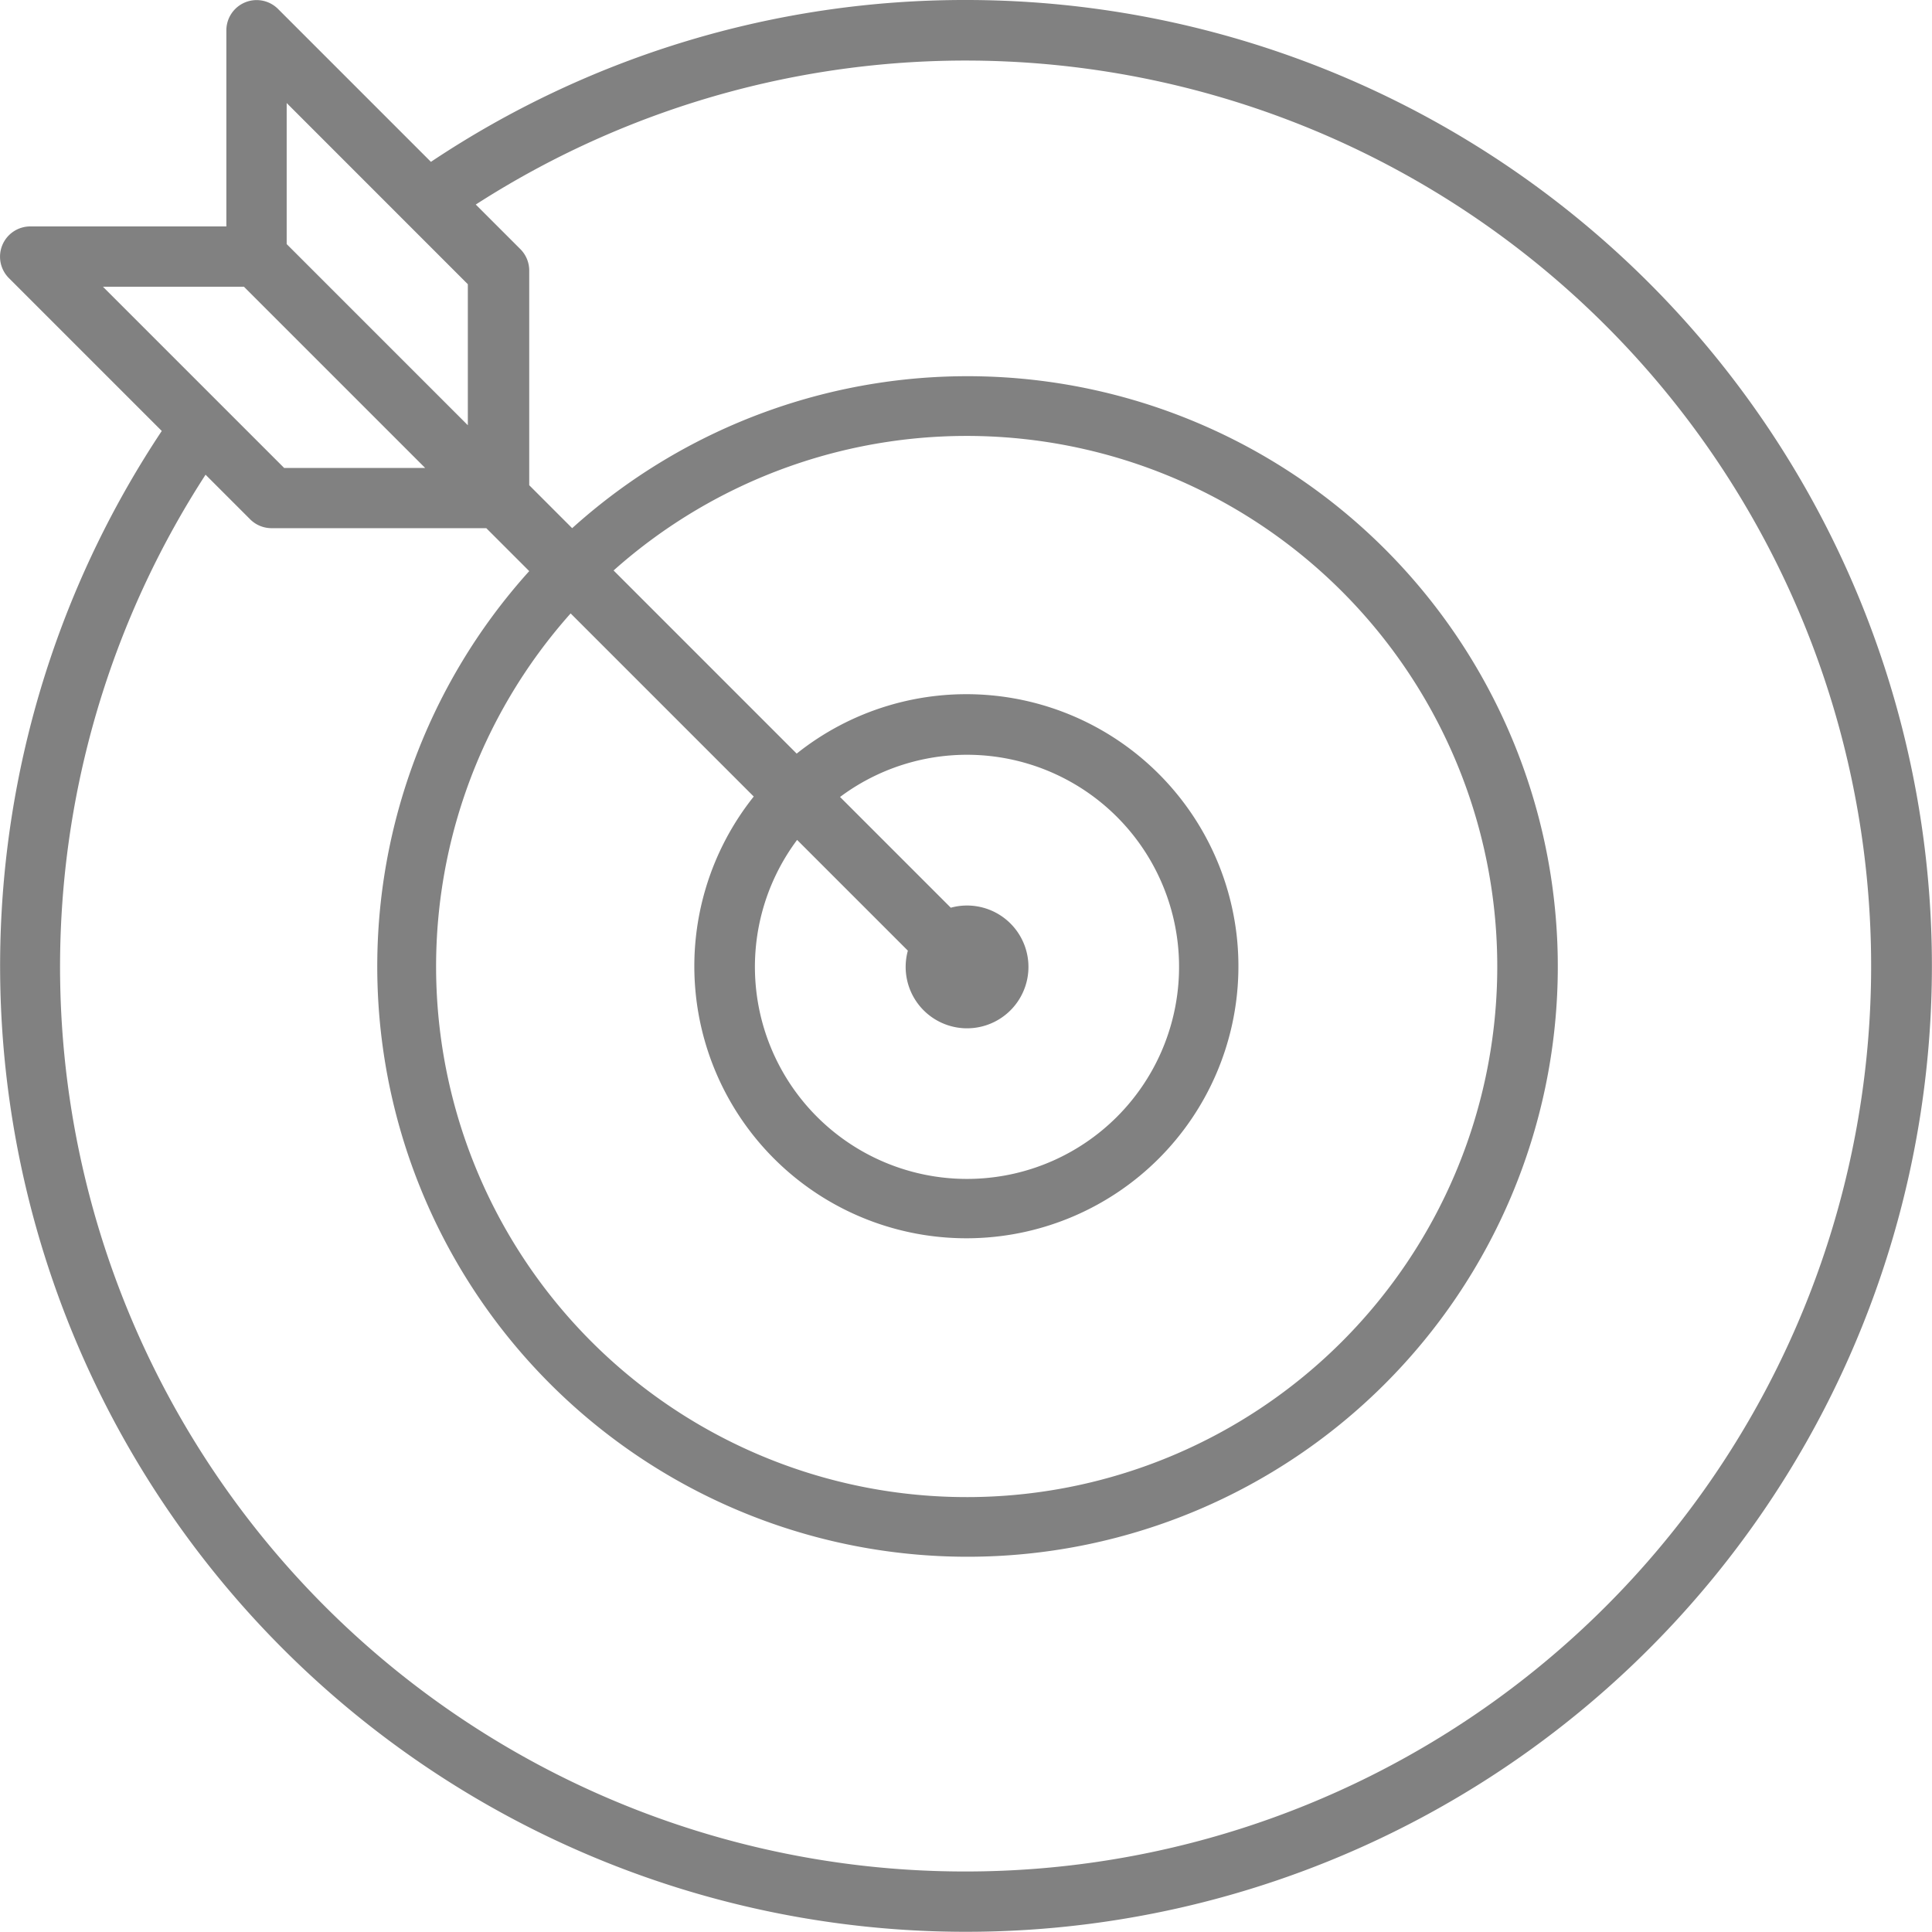 <svg xmlns="http://www.w3.org/2000/svg" width="95.164" height="95.156" viewBox="0 0 95.164 95.156">
  <g id="noun-bulls-eye-1119501" transform="translate(-5.004 -5)">
    <path id="Path_771" data-name="Path 771" d="M52.577,5A47.323,47.323,0,0,0,26.23,12.972L18.691,5.433a1.491,1.491,0,0,0-2.537,1.057v9.663H6.491a1.491,1.491,0,0,0-1.057,2.537l7.538,7.538A47.577,47.577,0,1,0,52.577,5ZM28.048,19v6.946l-8.923-8.923V10.075ZM42.131,44.235a13.4,13.4,0,1,0,2.115-2.115L35.227,33.1a26.135,26.135,0,1,1-2.115,2.115Zm7.591,7.591a3.024,3.024,0,1,0,2.115-2.115l-5.455-5.455a10.446,10.446,0,1,1-2.115,2.115Zm-32.7-32.7,8.923,8.923H19l-8.923-8.923ZM52.577,97.183a44.564,44.564,0,0,1-37.448-68.8l2.2,2.2a1.491,1.491,0,0,0,1.057.433H28.957l2.115,2.115a29.075,29.075,0,1,0,2.115-2.115L31.072,28.9V18.332a1.491,1.491,0,0,0-.433-1.057l-2.2-2.2A44.6,44.6,0,1,1,52.577,97.183Z" transform="translate(0 0)" fill="#818181"/>
  </g>
</svg>
